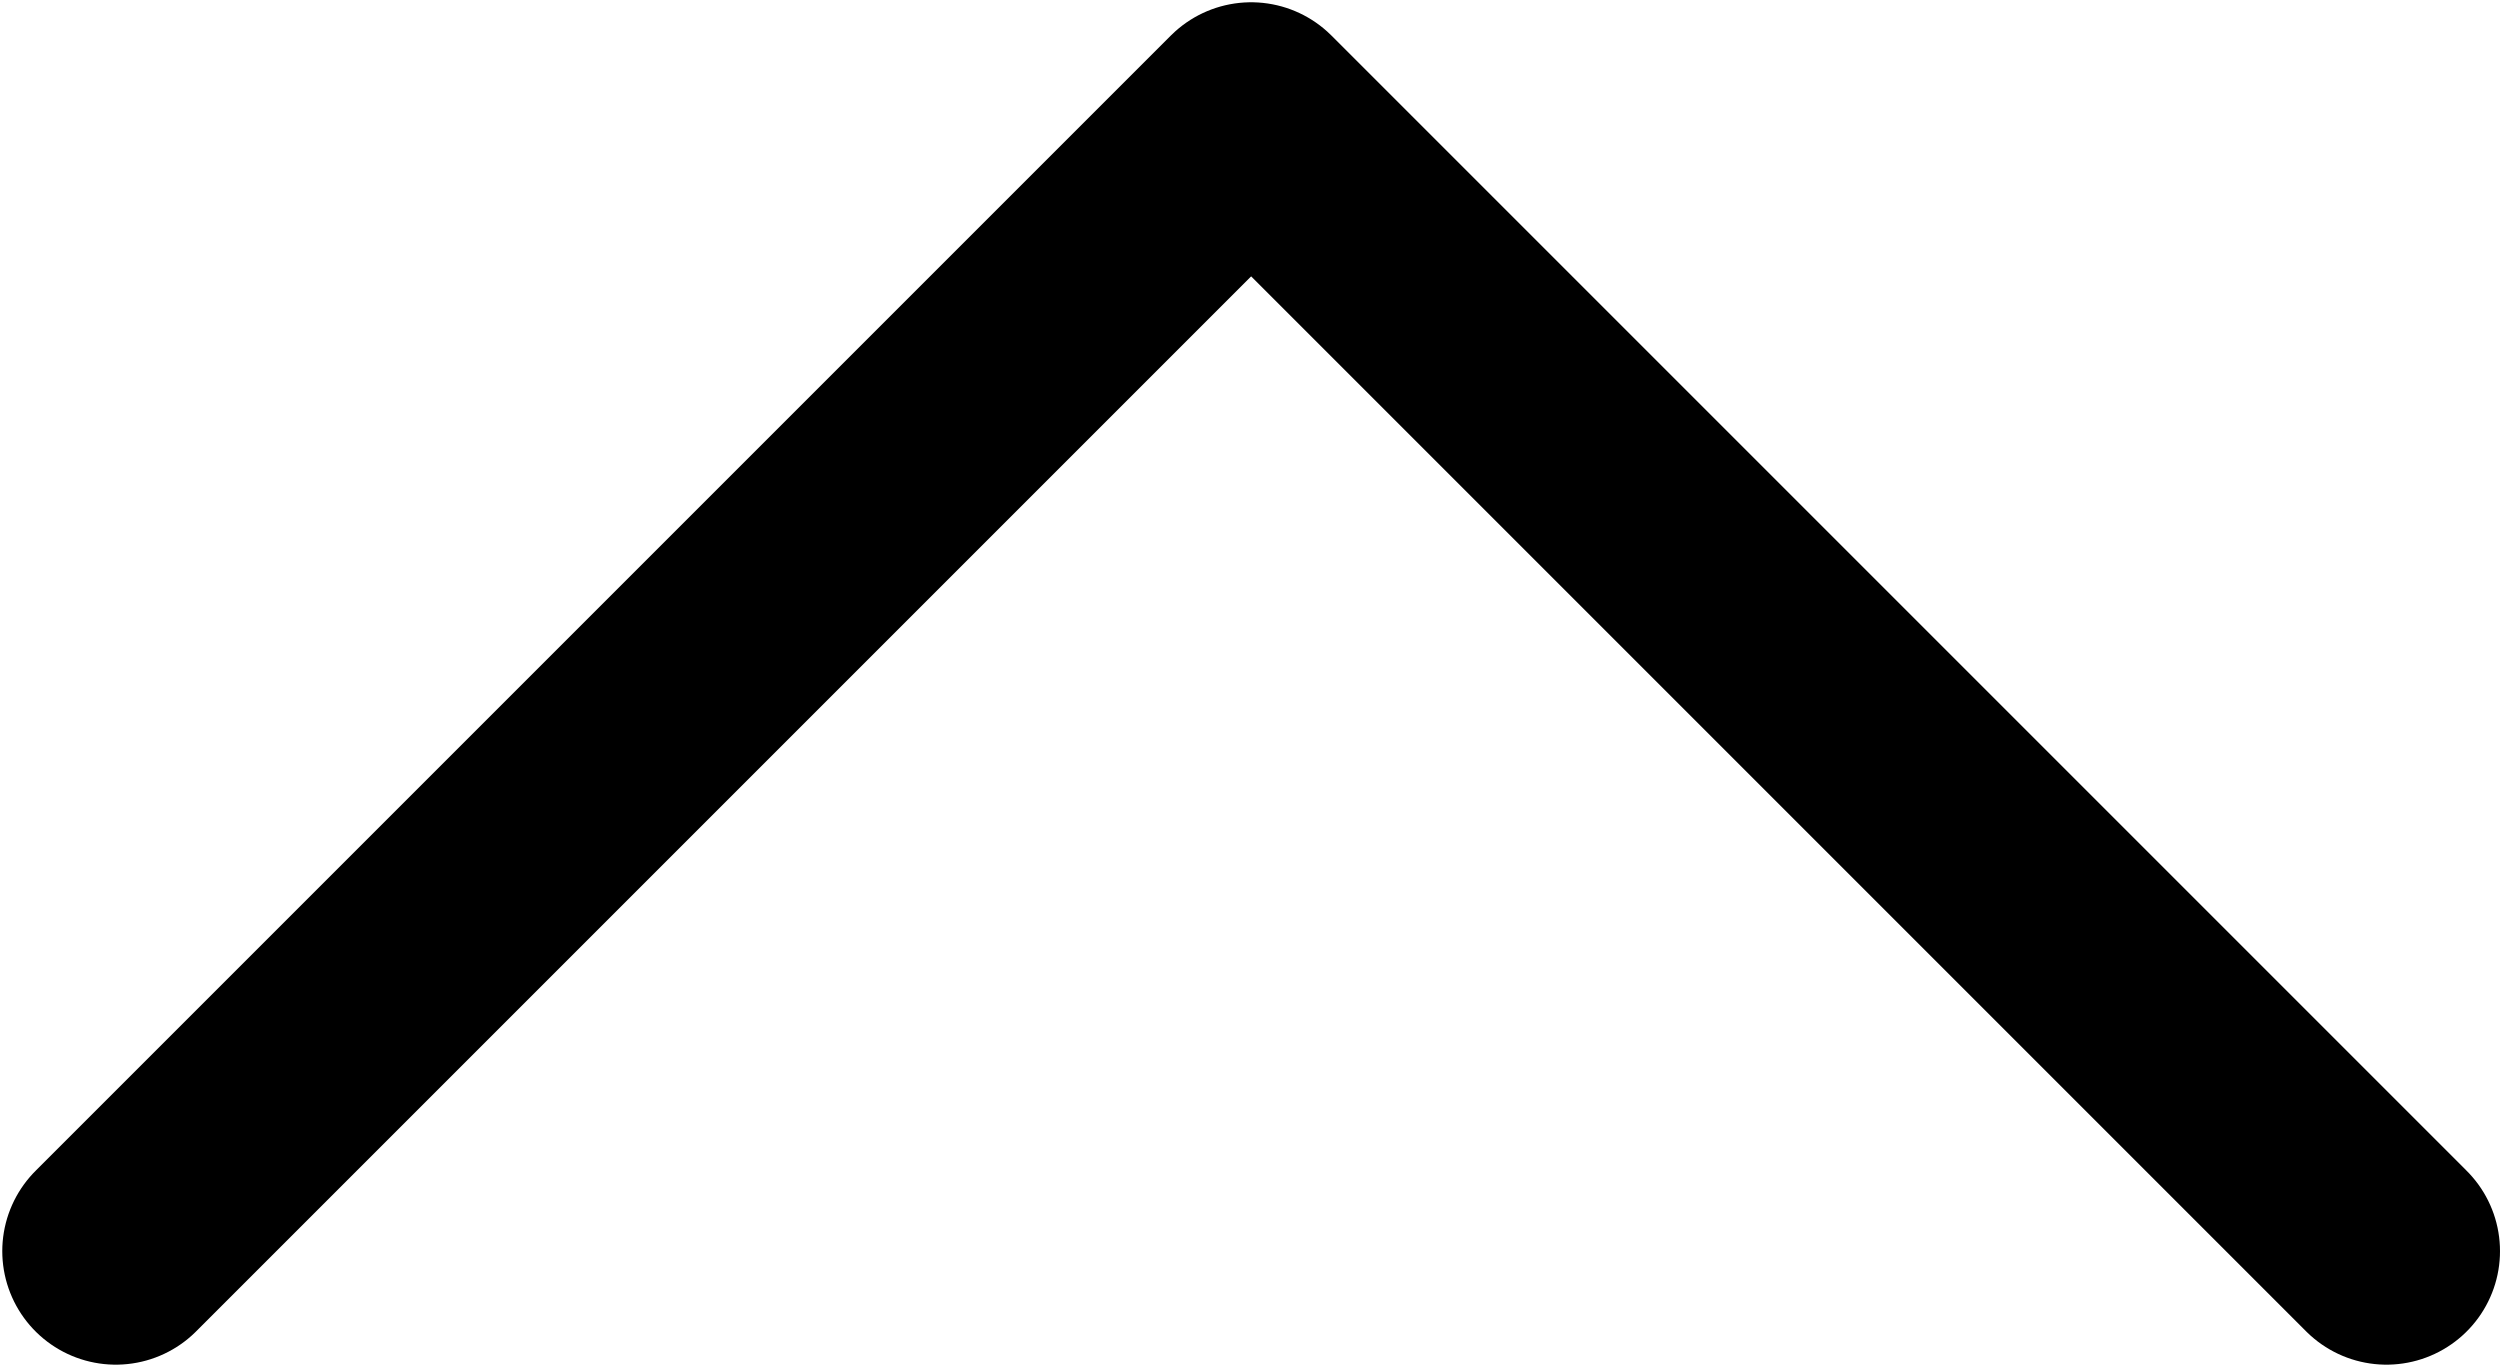 <svg width="367" height="201" viewBox="0 0 367 201" fill="none" xmlns="http://www.w3.org/2000/svg">
<path d="M17 183.667L183.667 17L350.333 183.667" stroke="black" stroke-width="33.333" stroke-linecap="round" stroke-linejoin="round"/>
</svg>
